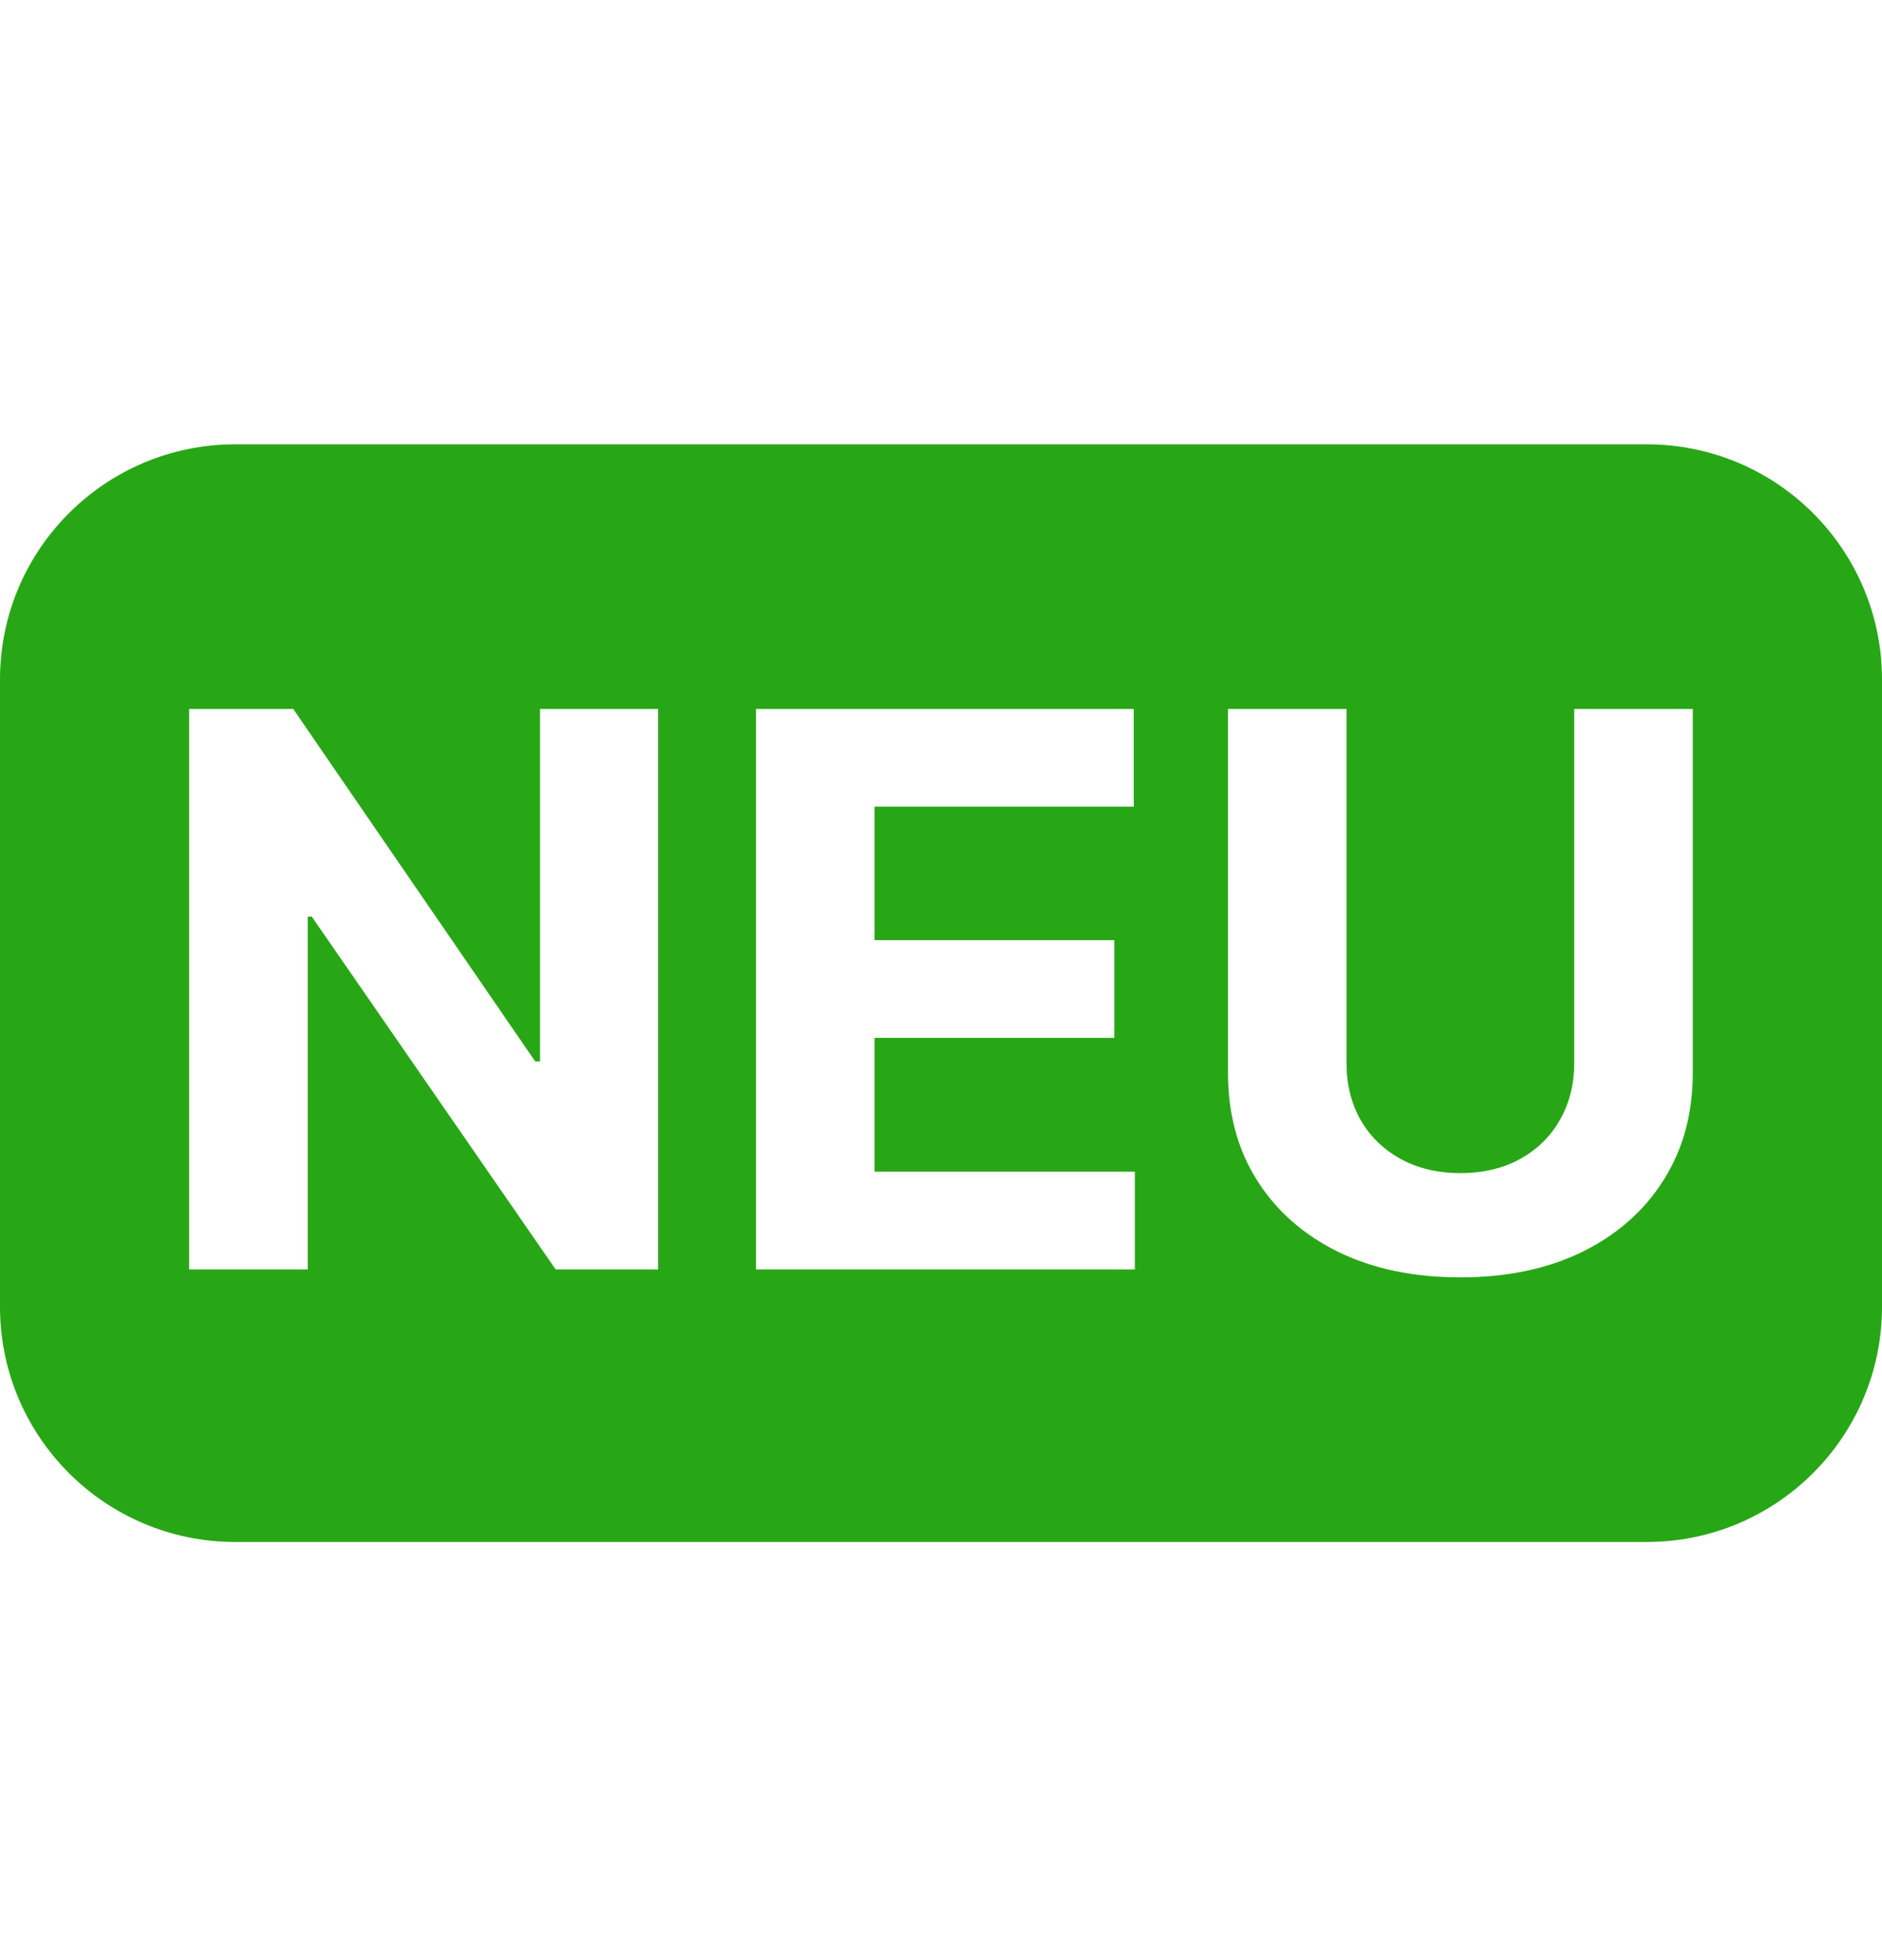 <svg width="24" height="25" viewBox="0 0 24 25" fill="none" xmlns="http://www.w3.org/2000/svg">
<path fill-rule="evenodd" clip-rule="evenodd" d="M3 5.667C1.343 5.667 0 7.01 0 8.667V16.667C0 18.323 1.343 19.667 3 19.667H21C22.657 19.667 24 18.323 24 16.667V8.667C24 7.01 22.657 5.667 21 5.667H3ZM21.587 9.042H20.075V13.555C20.075 13.827 20.015 14.069 19.894 14.281C19.775 14.493 19.606 14.659 19.388 14.78C19.171 14.901 18.916 14.962 18.623 14.962C18.332 14.962 18.078 14.901 17.859 14.78C17.64 14.659 17.47 14.493 17.349 14.281C17.23 14.069 17.171 13.827 17.171 13.555V9.042H15.66V13.684C15.66 14.206 15.783 14.662 16.03 15.053C16.276 15.444 16.622 15.748 17.066 15.967C17.511 16.184 18.03 16.292 18.623 16.292C19.214 16.292 19.732 16.184 20.177 15.967C20.621 15.748 20.967 15.444 21.213 15.053C21.462 14.662 21.587 14.206 21.587 13.684V9.042ZM9.641 16.191V9.042H14.458V10.288H11.152V11.991H14.21V13.237H11.152V14.944H14.472V16.191H9.641ZM8.392 16.191V9.042H6.887V13.538H6.825L3.739 9.042H2.412V16.191H3.924V11.691H3.976L7.086 16.191H8.392Z" fill="#28A716"/>
</svg>

